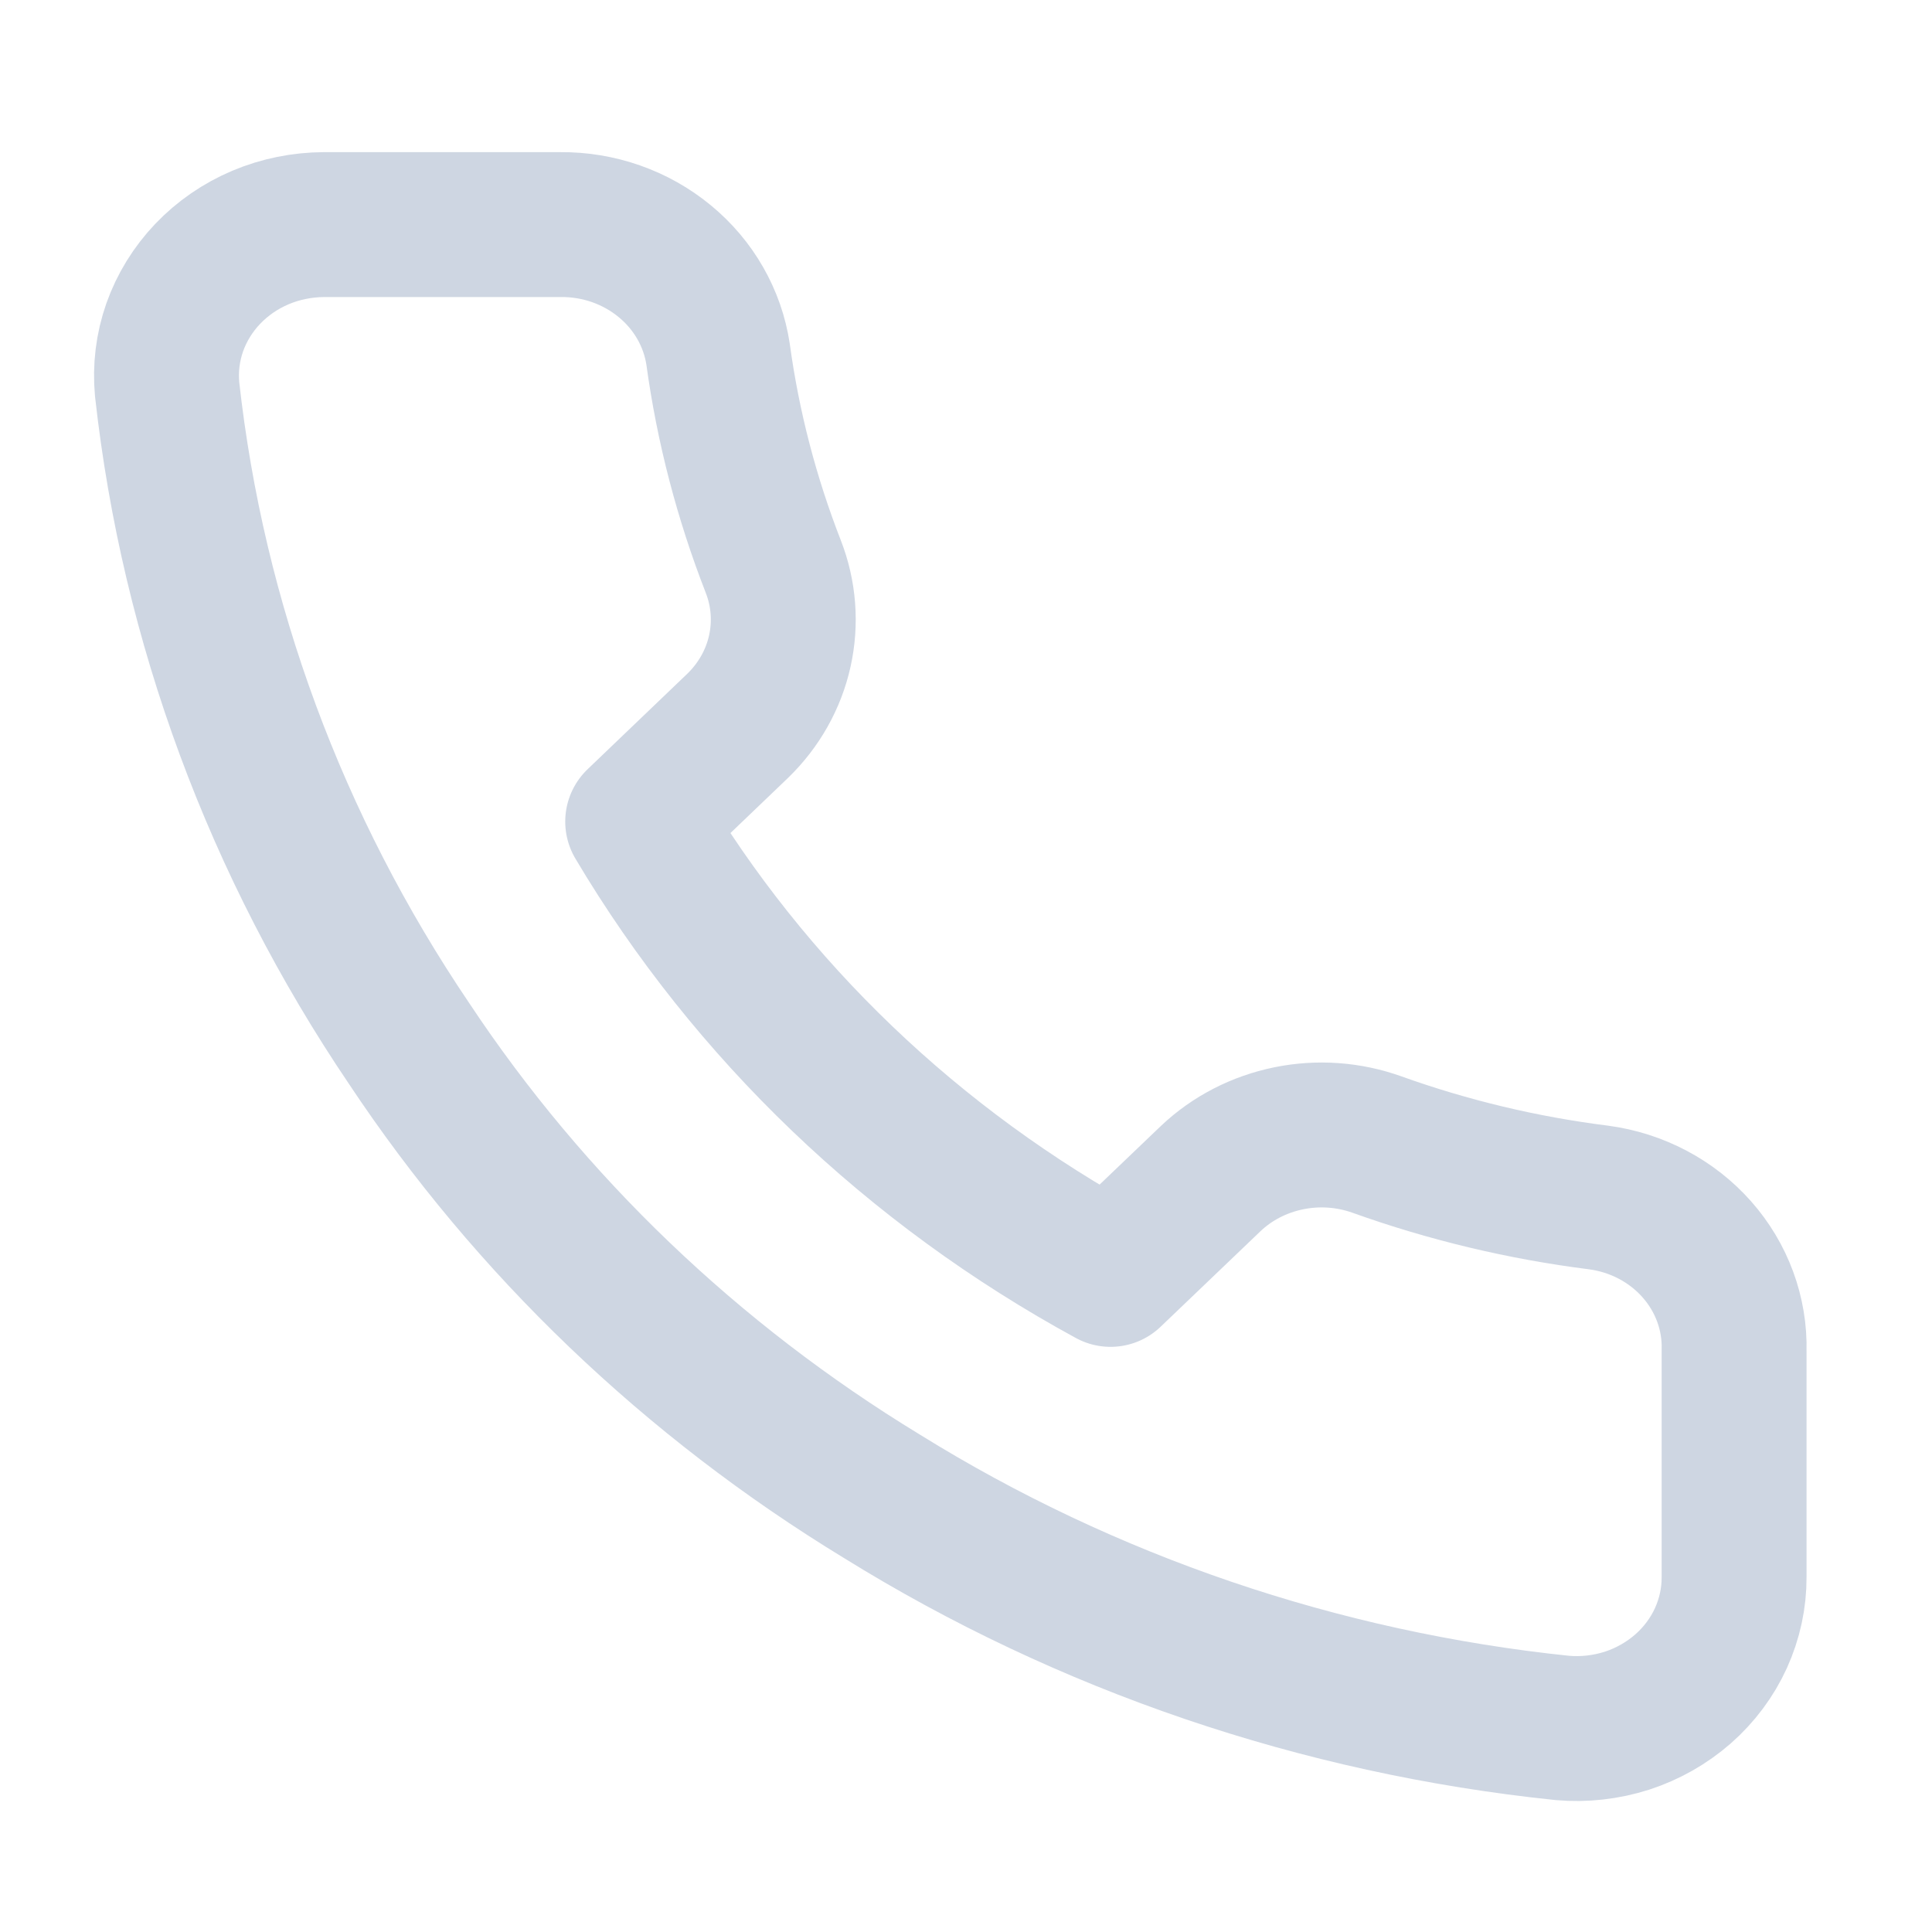<svg width="16" height="16" viewBox="0 0 16 16" fill="none" xmlns="http://www.w3.org/2000/svg">
<path d="M14.361 11.185V13.06C14.362 13.235 14.324 13.407 14.252 13.566C14.179 13.726 14.072 13.869 13.938 13.987C13.804 14.104 13.646 14.194 13.474 14.25C13.301 14.305 13.119 14.326 12.938 14.31C10.929 14.101 9 13.444 7.304 12.392C5.727 11.432 4.39 10.152 3.388 8.642C2.285 7.011 1.598 5.155 1.384 3.223C1.368 3.05 1.389 2.876 1.447 2.711C1.505 2.547 1.598 2.396 1.72 2.268C1.842 2.14 1.991 2.037 2.157 1.967C2.322 1.897 2.502 1.861 2.683 1.86H4.641C4.958 1.857 5.265 1.965 5.505 2.163C5.745 2.36 5.902 2.635 5.947 2.935C6.029 3.535 6.183 4.125 6.404 4.692C6.491 4.915 6.51 5.158 6.458 5.392C6.406 5.626 6.285 5.84 6.11 6.01L5.281 6.804C6.21 8.369 7.563 9.664 9.197 10.554L10.027 9.76C10.204 9.592 10.428 9.477 10.672 9.427C10.916 9.377 11.17 9.395 11.404 9.479C11.996 9.691 12.611 9.838 13.238 9.917C13.555 9.959 13.845 10.112 14.052 10.346C14.259 10.58 14.369 10.879 14.361 11.185Z" stroke="#CED6E2" stroke-width="1.2" stroke-linecap="round" stroke-linejoin="round"/>
</svg>

